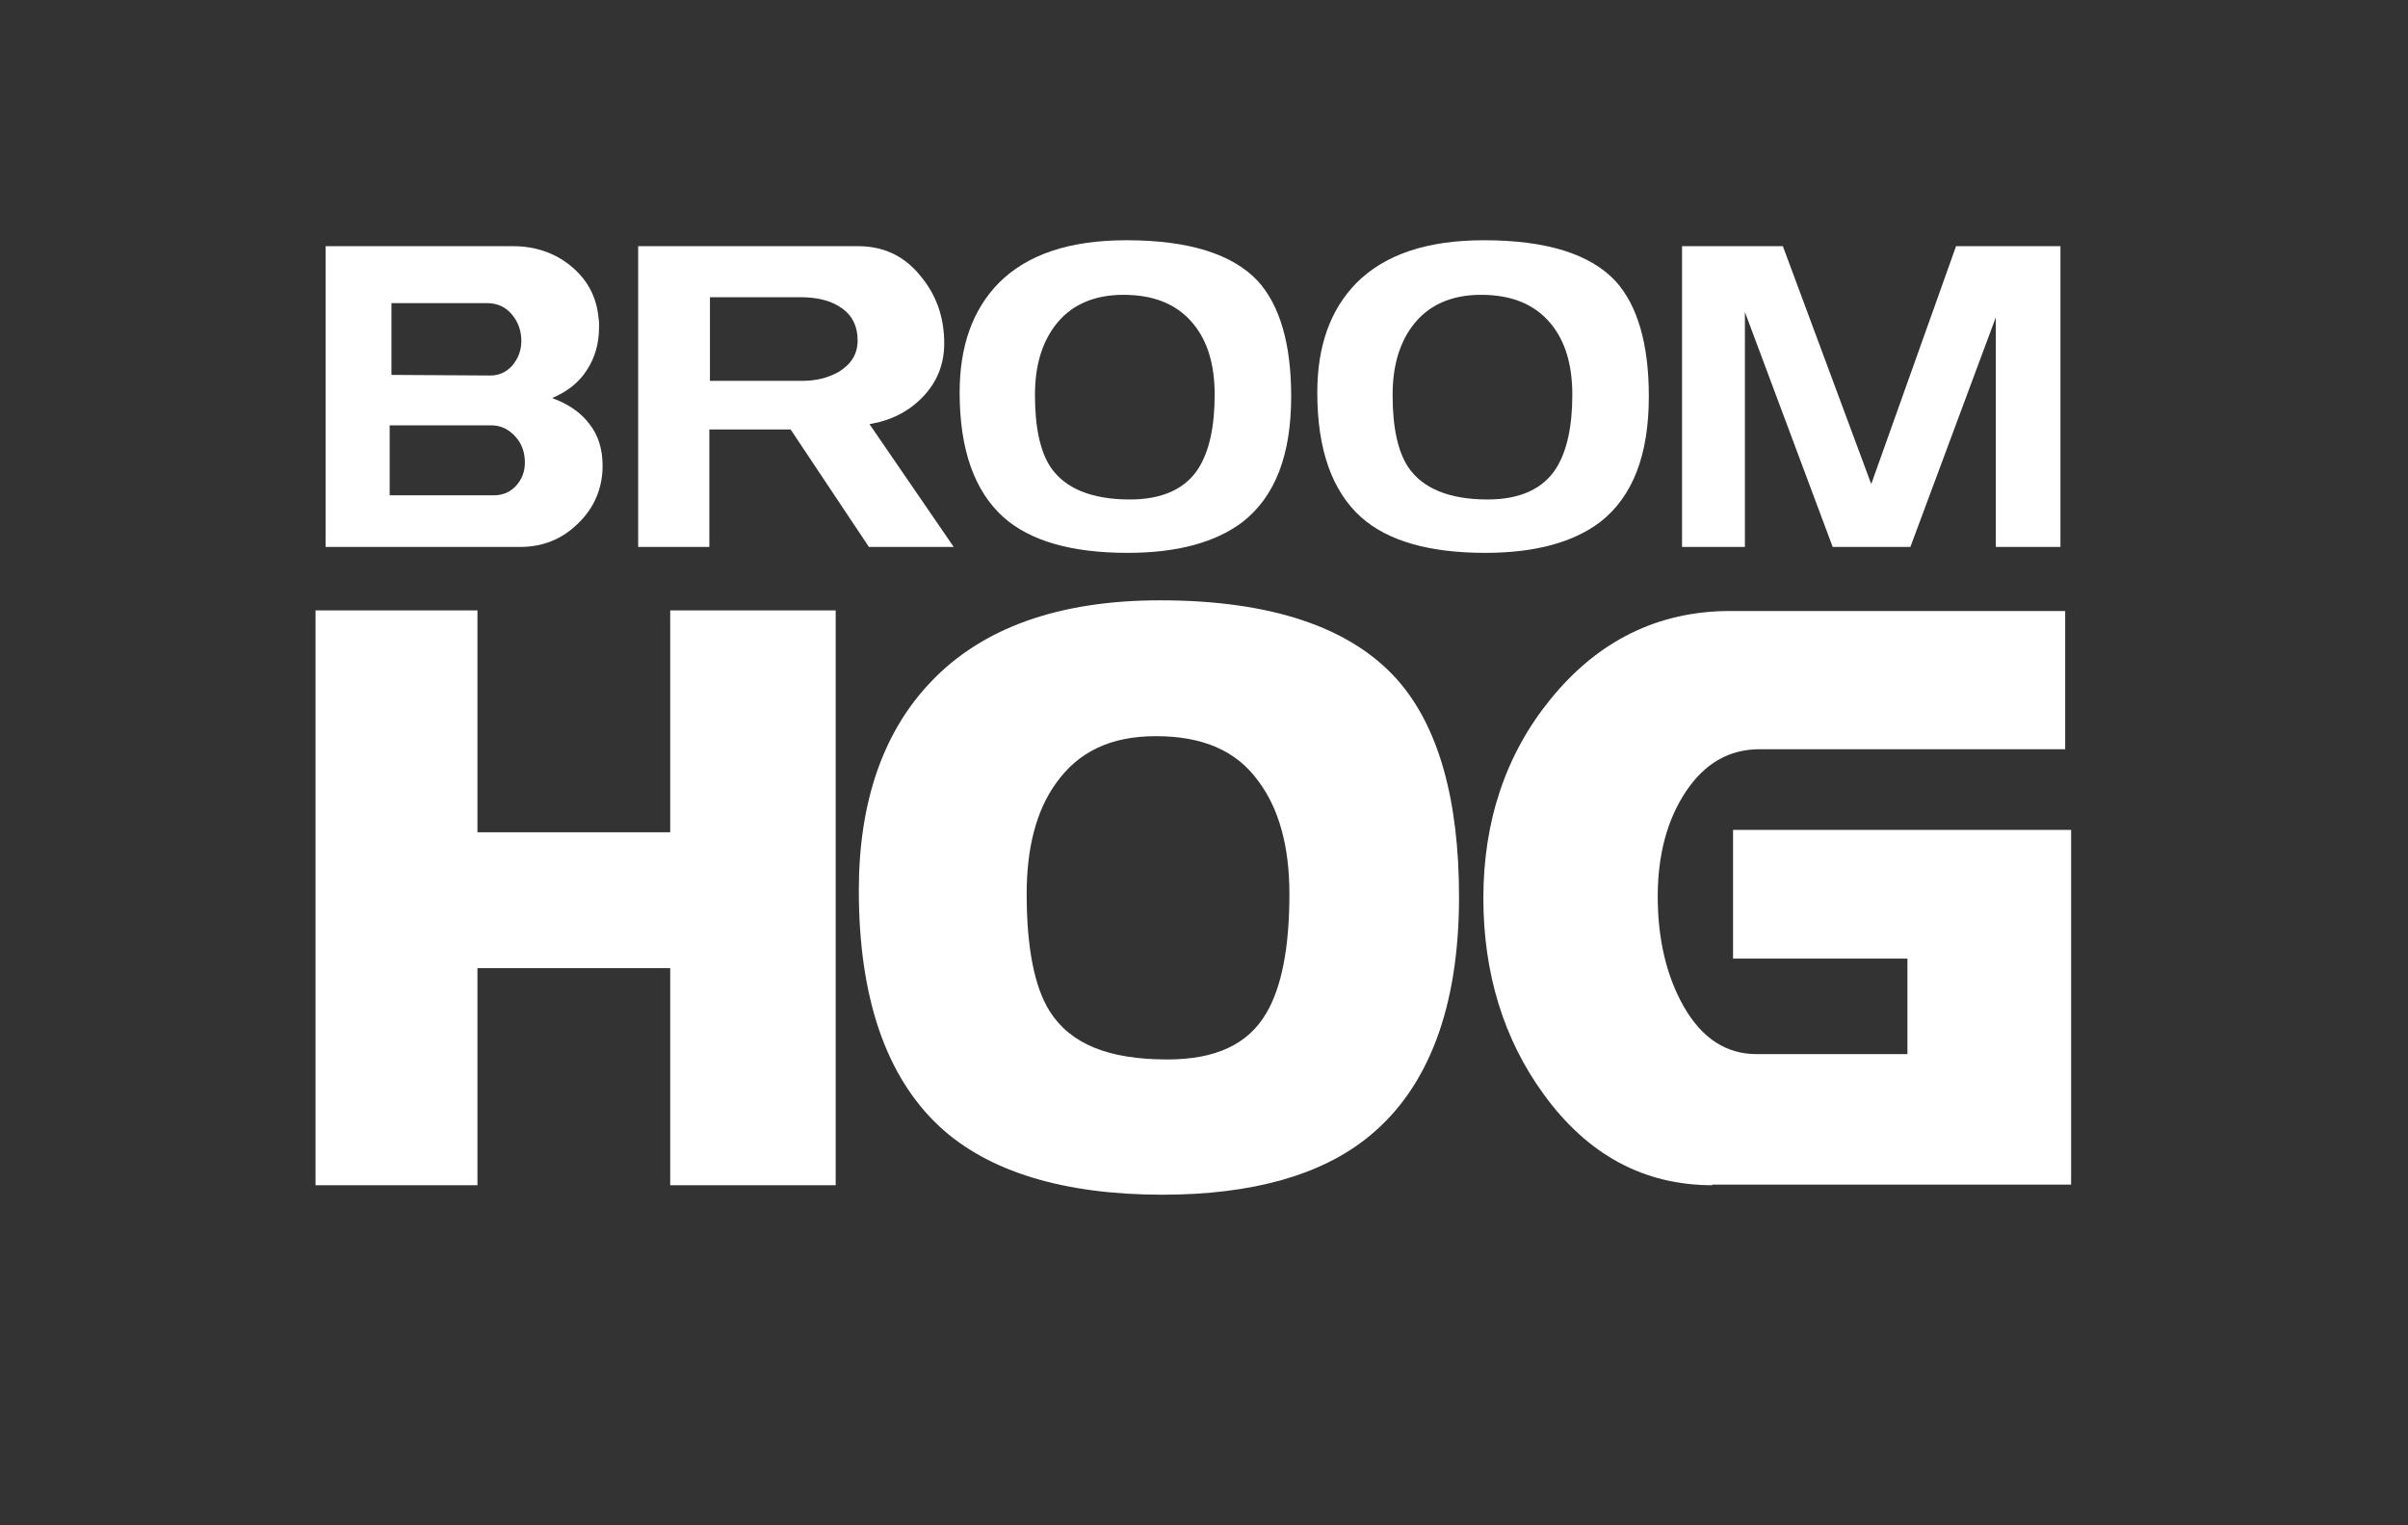 <?xml version="1.0" encoding="utf-8"?>
<!-- Generator: Adobe Illustrator 26.0.2, SVG Export Plug-In . SVG Version: 6.00 Build 0)  -->
<svg version="1.1" id="Layer_1" xmlns="http://www.w3.org/2000/svg" xmlns:xlink="http://www.w3.org/1999/xlink" x="0px" y="0px"
	 viewBox="0 0 406 257.1" style="enable-background:new 0 0 406 257.1;" xml:space="preserve">
<rect x="0" y="0" width="406" height="257.1" fill="#333333" stroke="none"/>
<style type="text/css">
	.Arched_x0020_Green{fill:url(#SVGID_1_);stroke:#FFFFFF;stroke-width:0.25;stroke-miterlimit:1;}
	.st0{fill:#FFFFFF;}
</style>
<linearGradient id="SVGID_1_" gradientUnits="userSpaceOnUse" x1="-265" y1="318.868" x2="-264.293" y2="318.161">
	<stop  offset="0" style="stop-color:#20AC4B"/>
	<stop  offset="0.983" style="stop-color:#19361A"/>
</linearGradient>
<polygon class="st0" points="113,199.8 113,163.2 80.5,163.2 80.5,199.8 53.2,199.8 53.2,102.9 80.5,102.9 80.5,140.3 113,140.3 
	113,102.9 140.9,102.9 140.9,199.8 "/>
<path class="st0" d="M137.6,196.4h-21.2v-36.6H77.2v36.6H56.6v-90.1h20.6v37.4h39.2v-37.4h21.2V196.4z"/>
<path class="st0" d="M196,201.4c-16.7,0-29.4-3.9-37.6-11.5c-9-8.4-13.6-21.7-13.6-39.8c0-14.9,4.1-26.7,12.1-35.1
	c8.7-9.2,21.7-13.8,38.7-13.8c18.6,0,32.1,4.5,40,13.4c6.9,7.8,10.4,20.1,10.4,36.6c0,18.5-5.1,32.1-15.1,40.3
	C222.9,198.1,211.1,201.4,196,201.4L196,201.4z M194.9,124.1c-7.6,0-13.1,2.6-16.9,8c-3.3,4.6-4.9,10.9-4.9,18.6
	c0,9,1.3,15.7,3.9,19.8c3.5,5.5,9.9,8.1,19.8,8.1c8.1,0,13.6-2.5,16.7-7.8c2.6-4.4,3.9-11.1,3.9-20.1c0-8.1-1.8-14.5-5.3-19.1
	C208.4,126.5,202.7,124.1,194.9,124.1L194.9,124.1z"/>
<path class="st0" d="M242.7,151.2c0,17.6-4.6,30.1-13.8,37.7c-7.5,6.1-18.5,9.2-32.8,9.2c-15.9,0-27.7-3.5-35.3-10.6
	c-8.3-7.7-12.5-20.2-12.5-37.3c0-14,3.7-25,11.2-32.8c8.1-8.5,20.2-12.8,36.3-12.8c17.7,0,30.2,4.1,37.5,12.3
	C239.5,124.1,242.7,135.6,242.7,151.2z M220.9,150.7c0-8.9-2-15.9-6-21.2c-4.5-5.9-11.2-8.8-20-8.8c-8.7,0-15.2,3.1-19.6,9.4
	c-3.7,5.3-5.5,12.1-5.5,20.5c0,9.7,1.5,16.9,4.4,21.6c4.1,6.5,11.6,9.7,22.7,9.7c9.3,0,15.8-3.1,19.6-9.4
	C219.4,167.6,220.9,160.4,220.9,150.7z"/>
<path class="st0" d="M288.7,199.8c-11.5,0-21-5.1-28.4-15.3c-6.8-9.3-10.2-20.5-10.2-33.1c0-13,3.8-24.3,11.3-33.5
	c8-9.9,18.2-14.9,30.3-14.9h56.5v23.3h-51.5c-5.2,0-9.3,2.4-12.5,7.2c-3.1,4.7-4.7,10.6-4.7,17.6c0,7.3,1.5,13.5,4.4,18.6
	c3.1,5.4,7.2,8,12.3,8h25.4v-16.1h-29.4v-21.7h57v59.8H288.7z"/>
<path class="st0" d="M345.8,196.4h-57.1c-10.4,0-19-4.6-25.7-13.9c-6.4-8.8-9.6-19.1-9.6-31.2c0-12.3,3.5-22.7,10.5-31.4
	c7.4-9.1,16.6-13.6,27.7-13.6h53.2v16.6h-48.2c-6.4,0-11.5,2.9-15.3,8.7c-3.5,5.3-5.3,11.8-5.3,19.4c0,7.9,1.6,14.7,4.9,20.3
	c3.8,6.4,8.8,9.6,15.2,9.6H325v-22.8h-29.4v-15h50.2V196.4z"/>
<g>
	<path class="st0" d="M101.6,78.5c0,3.8-1.4,7.1-4.1,9.7c-2.7,2.7-6,4-9.8,4H54.9V41.5h31.6c3.7,0,7,1.1,9.7,3.3
		c2.7,2.2,4.3,5,4.7,8.6c0,0.3,0.1,0.6,0.1,0.9s0,0.6,0,0.9c0,2.7-0.7,5.1-2,7.1c-1.3,2.1-3.3,3.7-5.9,4.8c2.7,1,4.8,2.4,6.3,4.4
		C100.9,73.4,101.6,75.8,101.6,78.5z M88.5,78c0-1.7-0.5-3.2-1.6-4.4c-1.1-1.2-2.4-1.9-4.1-1.9H65.7v11.8h17.5
		c1.5,0,2.8-0.5,3.8-1.6C88,80.8,88.5,79.5,88.5,78z M87.9,57.5c0-1.7-0.5-3.2-1.6-4.5c-1.1-1.3-2.5-1.9-4.2-1.9H66v12.1l16.7,0.1
		c1.5,0,2.7-0.6,3.7-1.7C87.4,60.4,87.9,59,87.9,57.5z"/>
	<path class="st0" d="M160.8,92.2h-14.3l-13.2-19.8h-13.7v19.8h-12V41.5h37.1c4.2,0,7.7,1.6,10.4,4.9c2.8,3.3,4.1,7.1,4.1,11.5
		c0,3.5-1.2,6.5-3.6,9c-2.4,2.5-5.4,4-9,4.6L160.8,92.2z M144.6,57.4c0-2.4-0.9-4.2-2.6-5.4c-1.8-1.3-4.1-1.9-7.1-1.9h-15.2v14.1
		h15.6c2.3,0,4.3-0.5,6.1-1.5C143.5,61.4,144.6,59.7,144.6,57.4z"/>
	<path class="st0" d="M217.7,66.8c0,9.9-2.7,16.9-8.2,21.2c-4.5,3.4-10.9,5.2-19.4,5.2c-9.4,0-16.4-2-20.9-6
		c-4.9-4.4-7.4-11.4-7.4-21c0-7.9,2.2-14,6.6-18.5c4.8-4.8,11.9-7.2,21.5-7.2c10.5,0,17.9,2.3,22.2,6.9
		C215.8,51.5,217.7,58,217.7,66.8z M204.8,66.5c0-5-1.2-9-3.6-11.9c-2.7-3.3-6.6-4.9-11.8-4.9c-5.1,0-9,1.8-11.6,5.3
		c-2.2,3-3.3,6.8-3.3,11.6c0,5.5,0.9,9.5,2.6,12.1c2.4,3.6,6.9,5.5,13.4,5.5c5.5,0,9.4-1.8,11.6-5.3C203.9,76,204.8,71.9,204.8,66.5
		z"/>
	<path class="st0" d="M278,66.8c0,9.9-2.7,16.9-8.2,21.2c-4.5,3.4-10.9,5.2-19.4,5.2c-9.4,0-16.4-2-20.9-6c-4.9-4.4-7.4-11.4-7.4-21
		c0-7.9,2.2-14,6.6-18.5c4.8-4.8,11.9-7.2,21.5-7.2c10.5,0,17.9,2.3,22.2,6.9C276.1,51.5,278,58,278,66.8z M265.1,66.5
		c0-5-1.2-9-3.6-11.9c-2.7-3.3-6.6-4.9-11.8-4.9c-5.1,0-9,1.8-11.6,5.3c-2.2,3-3.3,6.8-3.3,11.6c0,5.5,0.9,9.5,2.6,12.1
		c2.4,3.6,6.9,5.5,13.4,5.5c5.5,0,9.4-1.8,11.6-5.3C264.2,76,265.1,71.9,265.1,66.5z"/>
	<path class="st0" d="M347.5,92.2h-11V53.5l-14.4,38.7h-13.1l-14.8-39.6v39.6h-10.6V41.5h17l14.9,40.1l14.3-40.1h17.6V92.2z"/>
</g>
</svg>
